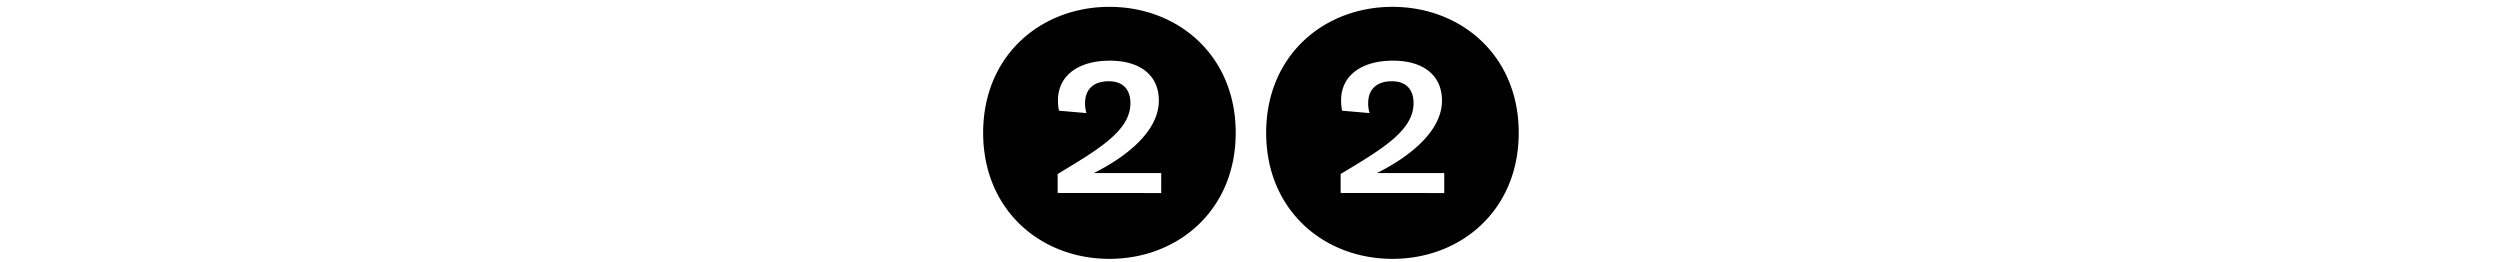<?xml version="1.0"?>
<svg xmlns="http://www.w3.org/2000/svg" id="Ebene_1" data-name="Ebene 1" viewBox="0 0 960 100" width="600" height="63"><title>22</title><path d="M377.53,50.59c0-29.77,22.23-48.36,48.49-48.36s48.49,18.59,48.49,48.36S452.28,99,426,99,377.53,80.36,377.53,50.59Zm68.38,23.14V66.06H420c12.09-6,25-15.86,25-27.82,0-9.62-7-15.34-18.85-15.34-12.22,0-19.89,5.85-19.89,15.21a19.27,19.27,0,0,0,.39,4l10.53.91a13.78,13.78,0,0,1-.52-3.77c0-5.46,3.38-8.45,9.1-8.45,5.33,0,8.32,3,8.32,8.45,0,10.53-12.22,17.68-27.95,27.17v7.28Z"/><path d="M486.21,50.59c0-29.77,22.23-48.36,48.49-48.36s48.49,18.59,48.49,48.36S561,99,534.7,99,486.21,80.36,486.21,50.59Zm68.38,23.14V66.06H528.72c12.09-6,25-15.86,25-27.82,0-9.62-7-15.34-18.85-15.34-12.22,0-19.89,5.85-19.89,15.21a19.27,19.27,0,0,0,.39,4l10.53.91a13.78,13.78,0,0,1-.52-3.77c0-5.46,3.38-8.45,9.1-8.45,5.33,0,8.32,3,8.32,8.45,0,10.53-12.22,17.68-28,27.17v7.28Z"/></svg>
